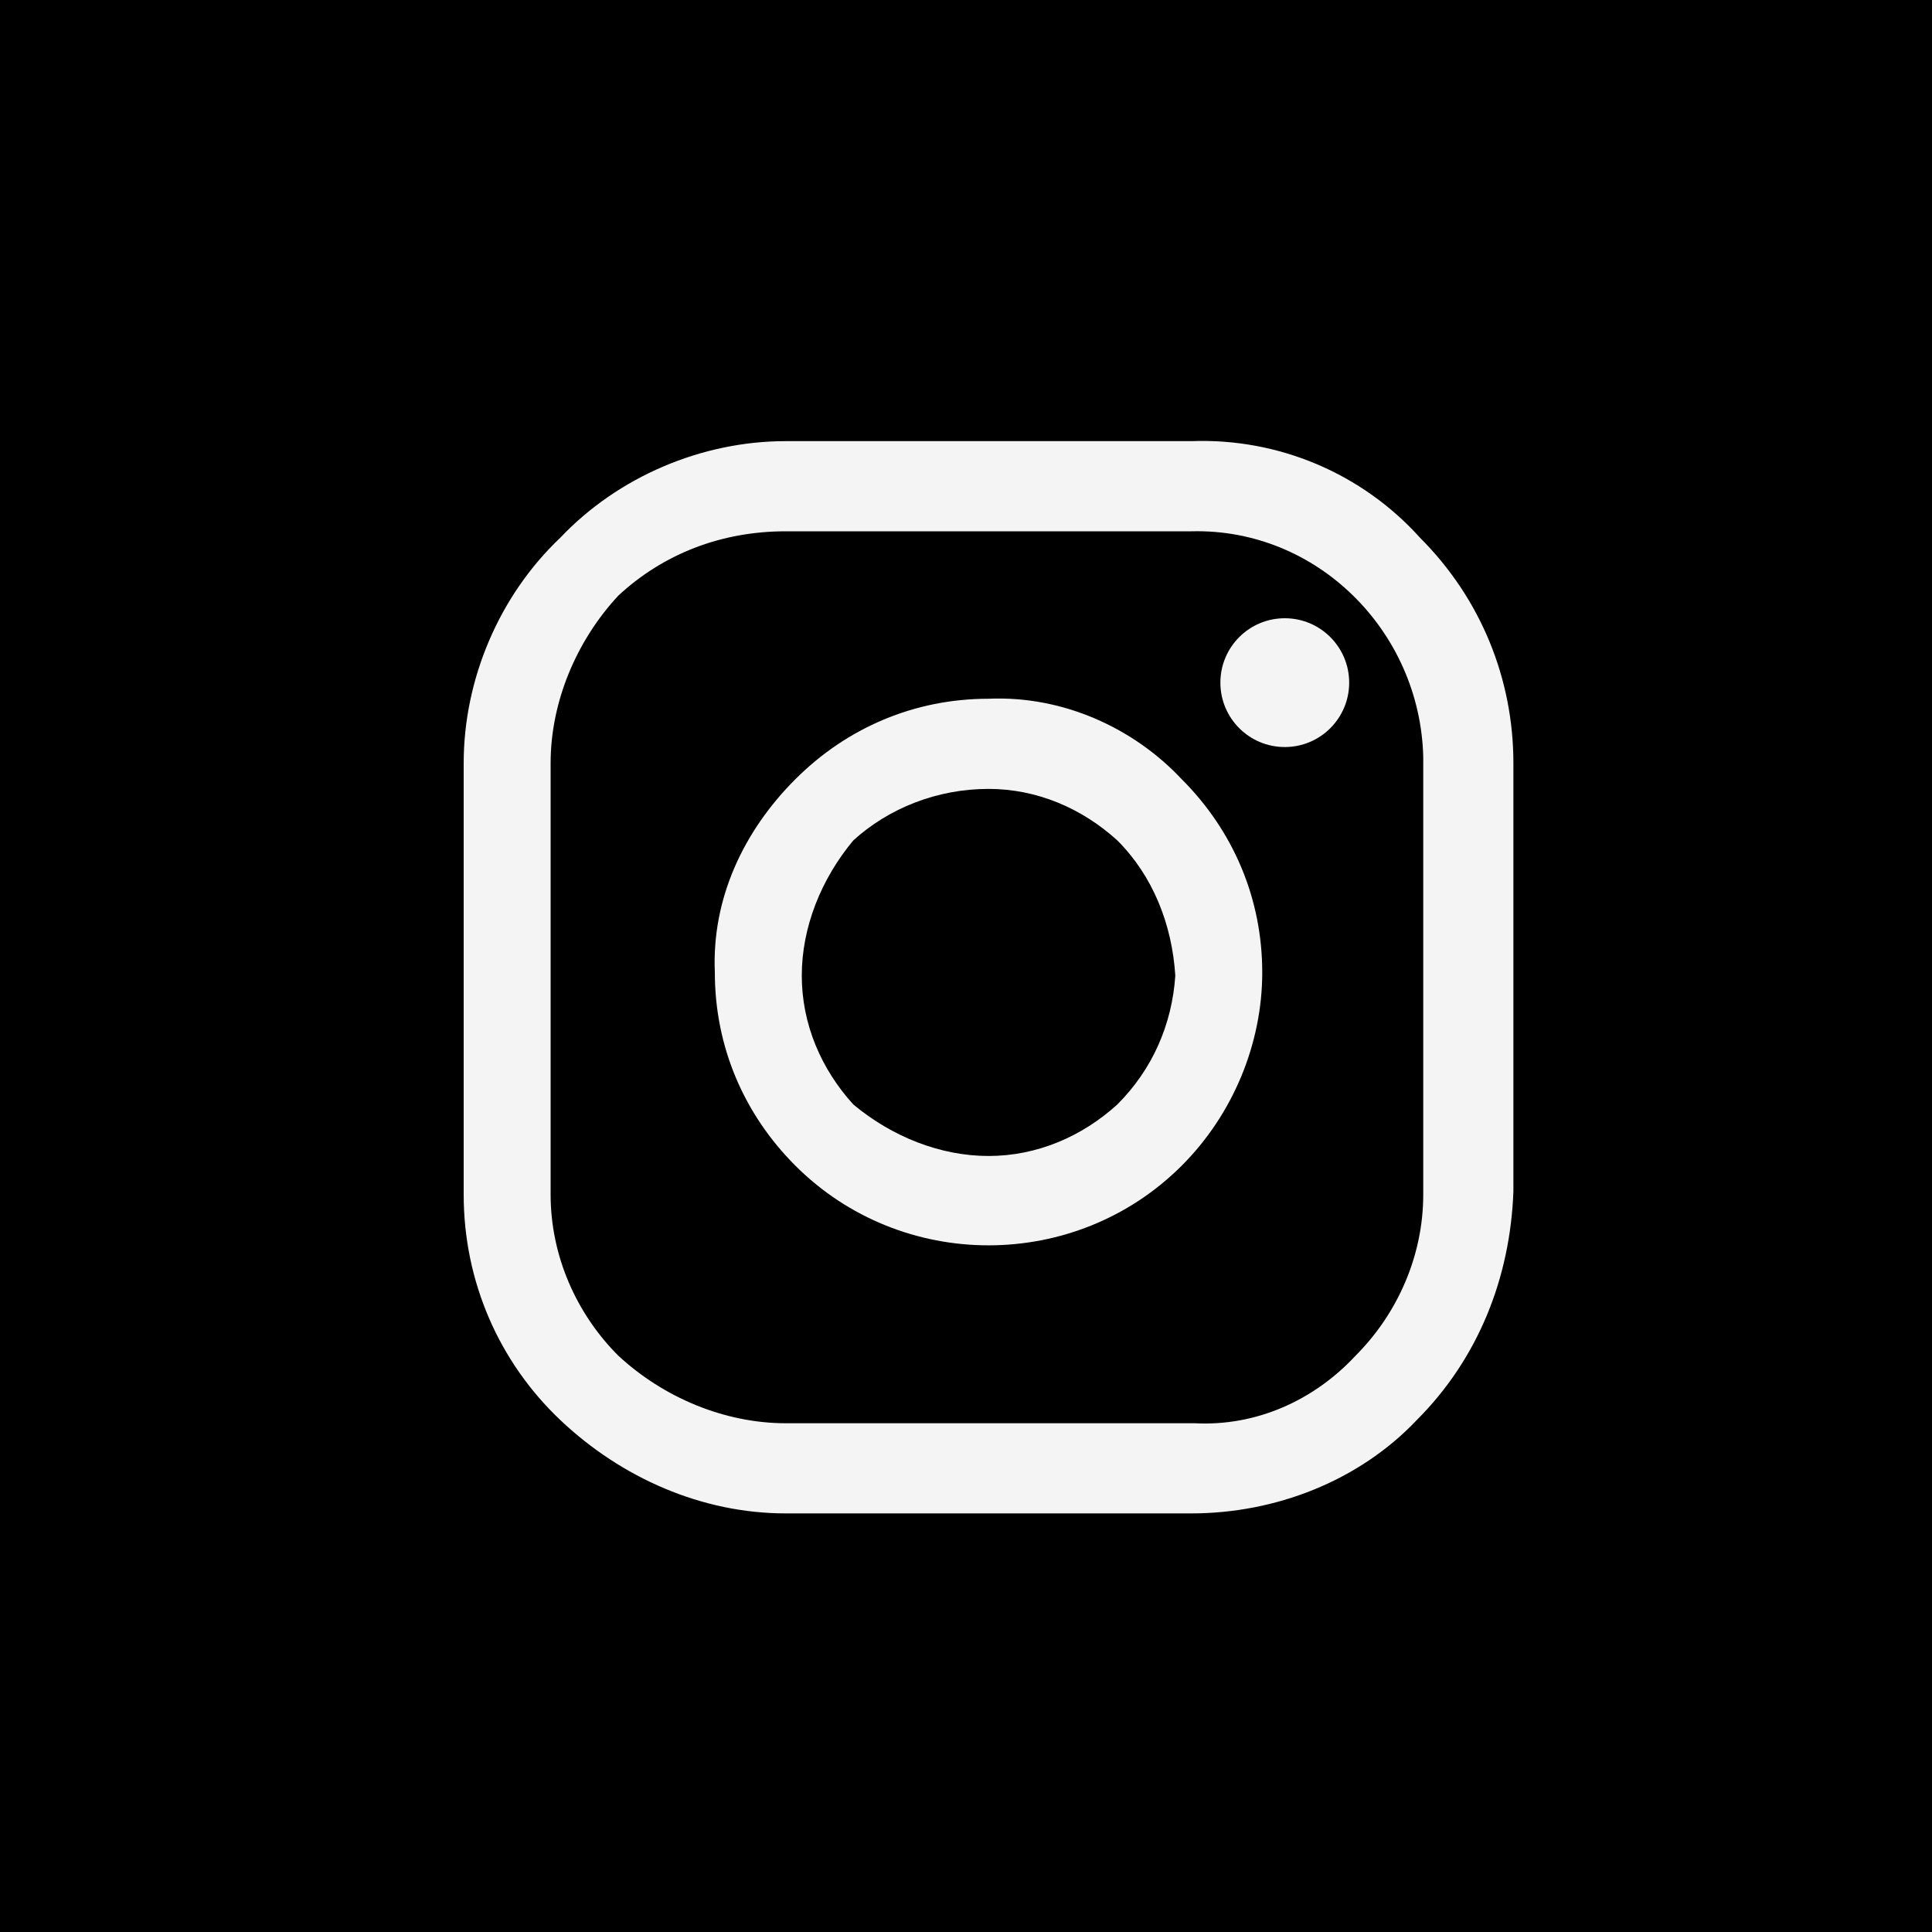 <?xml version="1.0" encoding="UTF-8"?> <!-- Generator: Adobe Illustrator 23.0.1, SVG Export Plug-In . SVG Version: 6.00 Build 0) --> <svg xmlns="http://www.w3.org/2000/svg" xmlns:xlink="http://www.w3.org/1999/xlink" id="Layer_1" x="0px" y="0px" viewBox="0 0 60 60" style="enable-background:new 0 0 60 60;" xml:space="preserve"> <style type="text/css"> .st0{fill:#F4F4F4;} </style> <title>instagram</title> <path d="M0,0h60v60H0V0z"></path> <path class="st0" d="M37,13.7H24.4c-2.6,0-5.2,1.1-7,3c-1.9,1.8-3,4.4-3,7v13.4c0,2.7,1.1,5.2,3,7s4.4,2.9,7,2.9H37 c2.6,0,5.2-1,7-2.9c1.9-1.9,2.9-4.4,3-7.1V23.7c0-2.6-1-5.1-2.9-7C42.3,14.7,39.7,13.6,37,13.7z M44.2,37.1c0,1.9-0.8,3.7-2.1,5 c-1.3,1.4-3.1,2.2-5,2.1H24.4c-1.9,0-3.8-0.8-5.2-2.1c-1.3-1.3-2.1-3.1-2.1-5V23.7c0-1.9,0.8-3.8,2.1-5.2c1.4-1.3,3.2-2,5.2-2H37 c3.9-0.1,7.1,3.1,7.2,7c0,0.1,0,0.1,0,0.2V37.1z"></path> <path class="st0" d="M30.7,21.7c-2.3,0-4.4,0.9-6,2.5s-2.6,3.7-2.5,6c0,2.3,0.9,4.4,2.5,6c3.3,3.3,8.7,3.3,12,0l0,0 c1.6-1.6,2.5-3.8,2.5-6c0-2.3-0.9-4.4-2.5-6C35.2,22.6,33,21.6,30.7,21.7z M34.7,34.3c-1.1,1-2.5,1.6-4,1.6s-3-0.6-4.2-1.6 c-1-1.1-1.6-2.5-1.6-4s0.6-3,1.6-4.2c1.1-1,2.6-1.6,4.2-1.6c1.5,0,2.9,0.6,4,1.6c1.1,1.1,1.7,2.6,1.8,4.2 C36.4,31.8,35.8,33.2,34.7,34.3L34.7,34.3z"></path> <circle class="st0" cx="39.9" cy="21.2" r="2"></circle> </svg> 